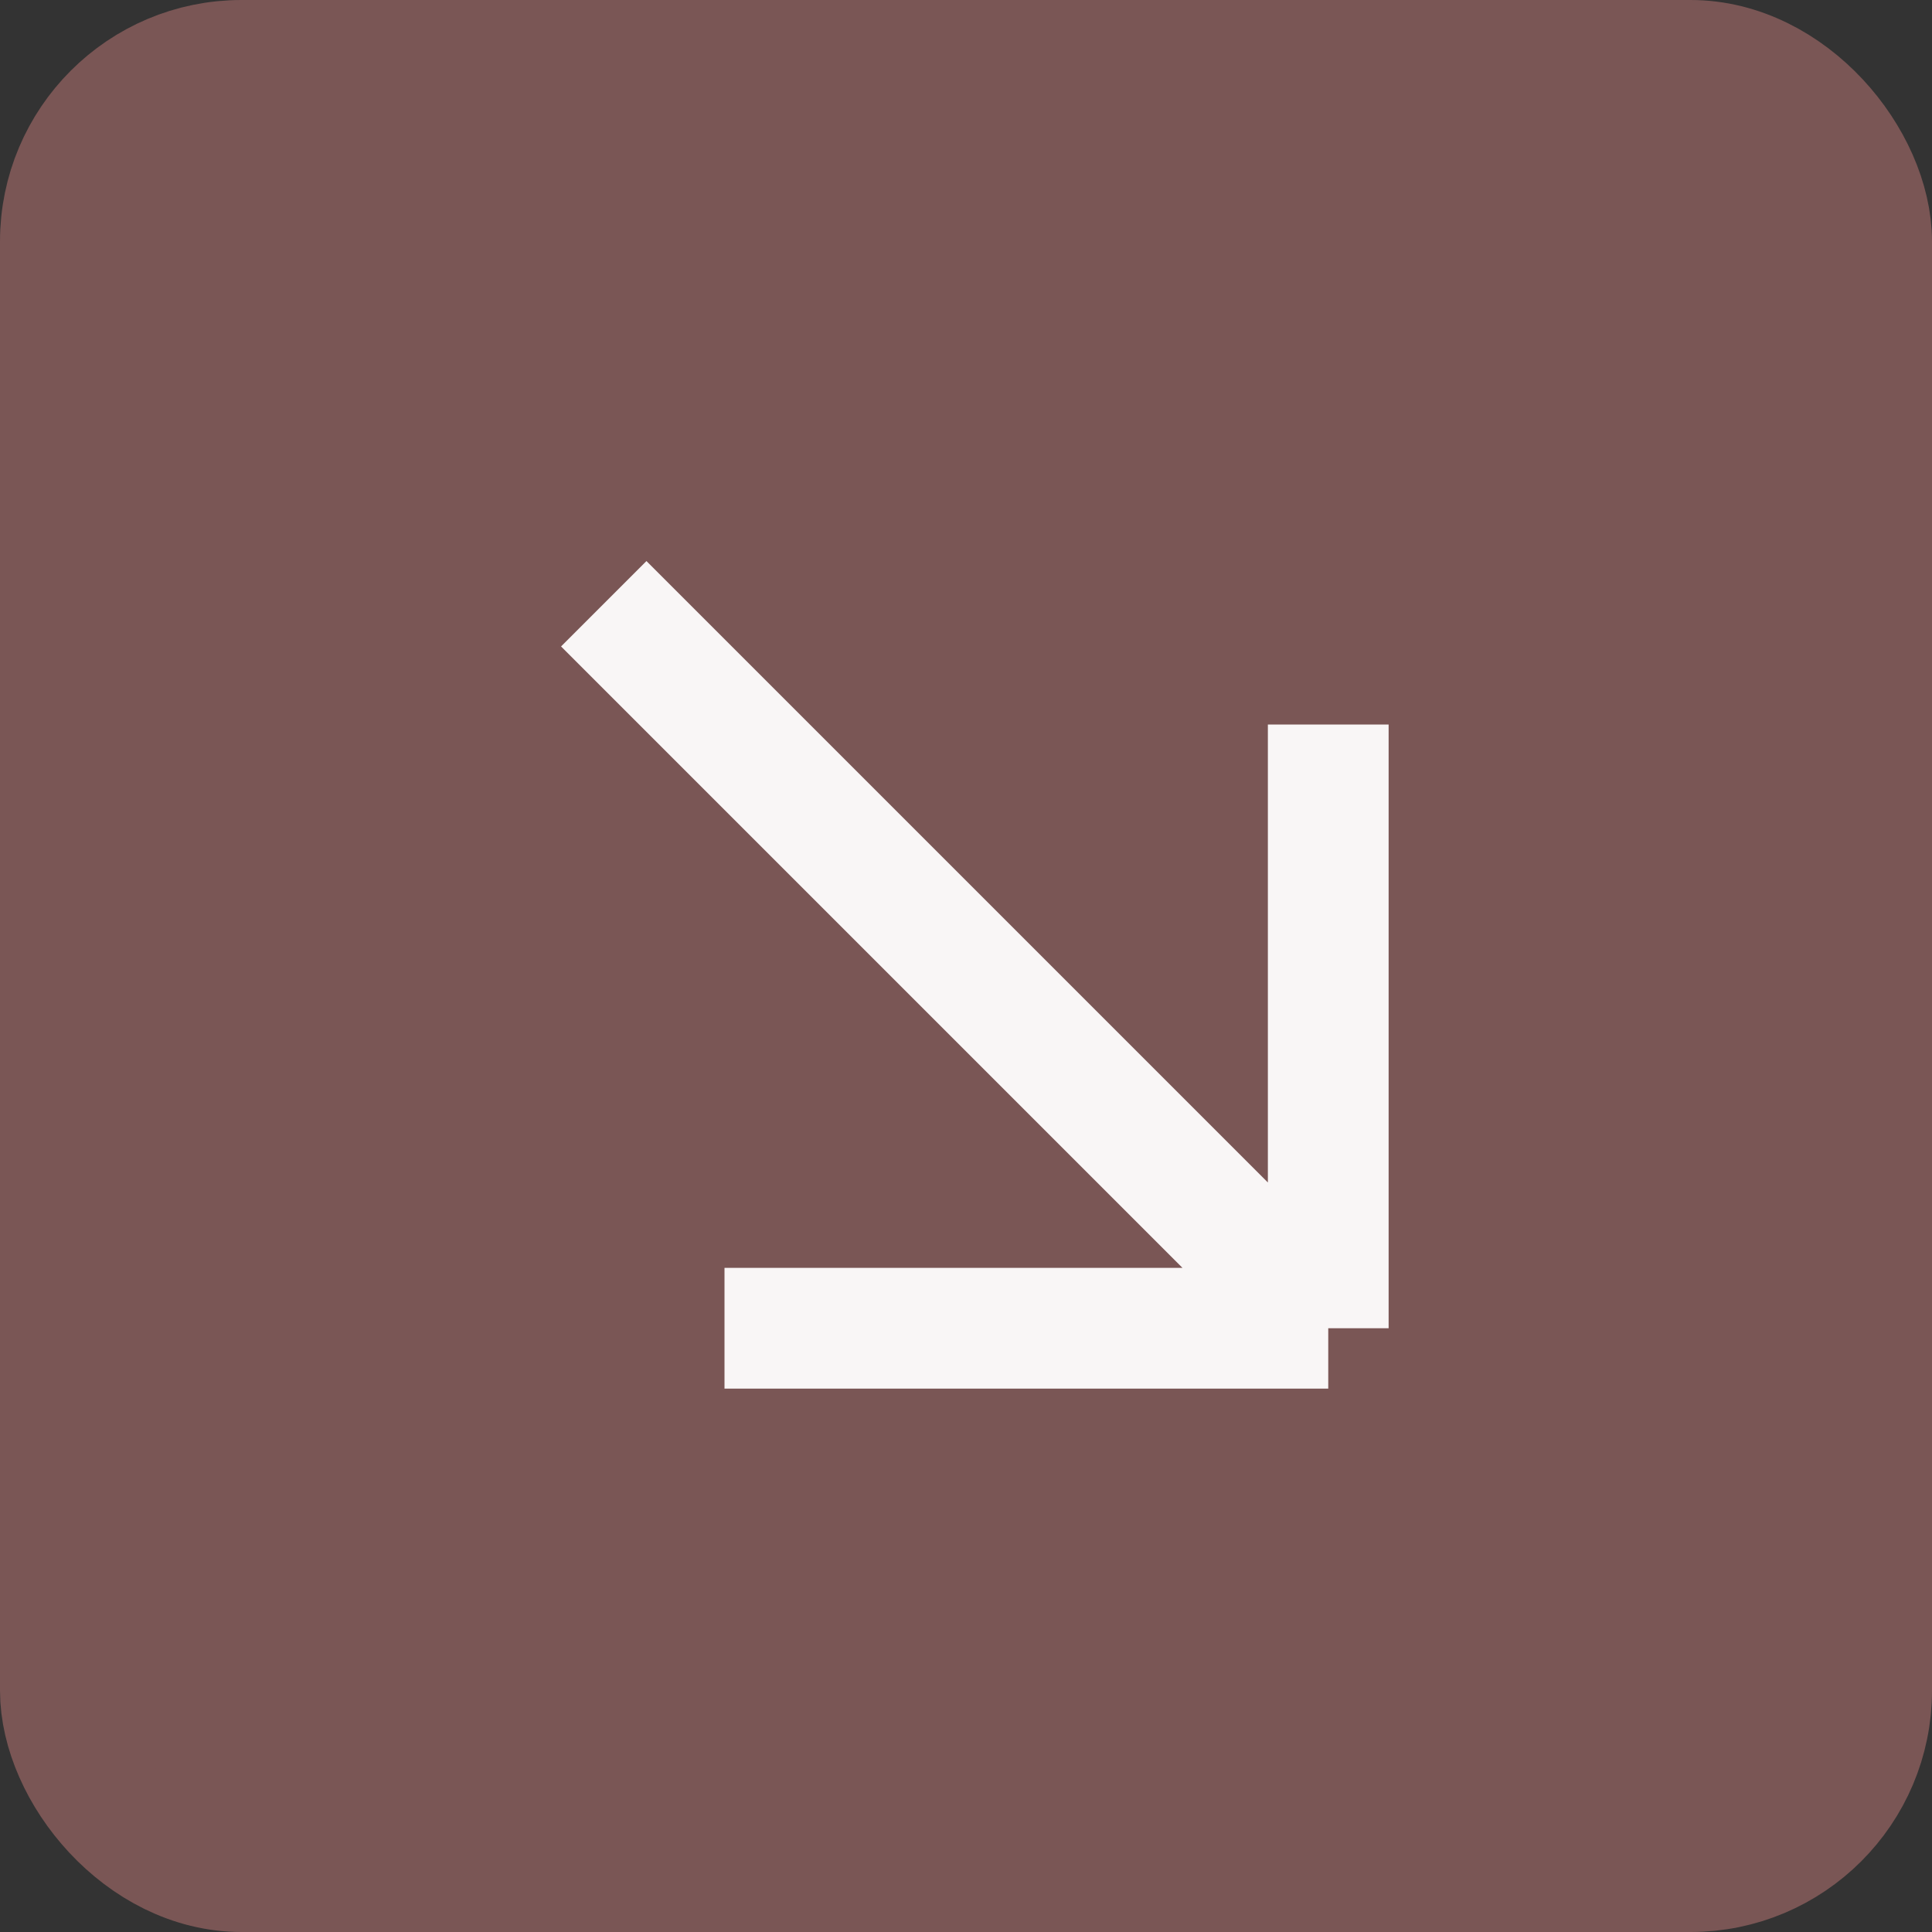 <?xml version="1.0" encoding="UTF-8"?> <svg xmlns="http://www.w3.org/2000/svg" width="16" height="16" viewBox="0 0 16 16" fill="none"><rect x="0" y="0" width="16" height="16" fill="#333333" stroke="none"/><rect x="0.5" y="0.5" width="15" height="15" rx="1.5" fill="#7A5655"></rect><rect x="0.5" y="0.5" width="15" height="15" rx="1.5" stroke="#7A5655"></rect><path d="M11 11V6M11 11H6M11 11L5 5" stroke="#F9F6F6"></path></svg> 